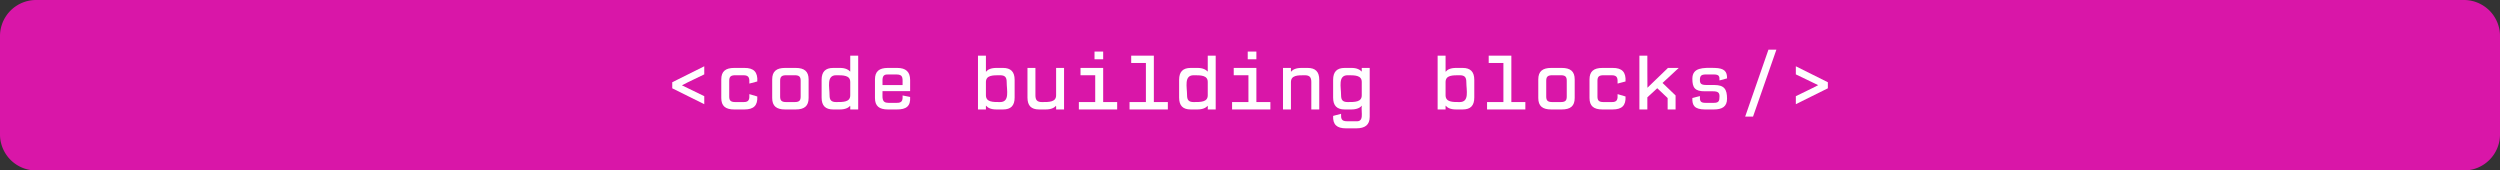 <svg xmlns="http://www.w3.org/2000/svg" xmlns:xlink="http://www.w3.org/1999/xlink" xmlns:lucid="lucid" width="13858.27" height="944.88"><rect width="100%" height="100%" fill="#333333" stroke="none"/><g transform="translate(9879.888 -269.887)" lucid:page-tab-id="D5yqXMuo9msz"><path d="M-9879.9 469.9a200 200 0 0 1 200-200H3778.4a200 200 0 0 1 200 200v544.87a200 200 0 0 1-200 200H-9679.9a200 200 0 0 1-200-200z" fill="#d916a8"/><use xlink:href="#a" transform="matrix(1,0,0,1,-9874.888,274.887) translate(3668.722 601.758)"/><use xlink:href="#b" transform="matrix(1,0,0,1,-9874.888,274.887) translate(5367.389 601.758)"/><use xlink:href="#c" transform="matrix(1,0,0,1,-9874.888,274.887) translate(7915.389 601.758)"/><defs><path fill="#fff" d="M528-549v103c-94 47-192 90-284 139l284 138v102L121-269v-77" id="d"/><path fill="#fff" d="M196-364v199c0 50 17 71 77 71h103c73 2 79-35 76-101l101 30C559-49 506 0 389 0H259C149 0 95-43 95-146v-236c0-102 54-146 164-146h130c120-1 171 53 164 172l-101 27c2-67 0-106-76-106H273c-60 0-77 21-77 71" id="e"/><path fill="#fff" d="M392 0H257C147 0 93-43 93-146v-236c0-102 54-146 164-146h135c110 0 164 44 164 146v236C556-43 502 0 392 0zM271-94h108c60 0 76-21 76-71v-199c0-50-16-71-76-71H271c-60 0-77 21-77 71v199c0 50 17 71 77 71" id="f"/><path fill="#fff" d="M436-349c0-87-89-86-179-86-126 0-84 151-84 254 0 61 21 87 84 87 90 0 179 1 179-86v-169zm0 349c-1-15 3-35-2-47-19 25-60 47-131 47h-84C120 0 72-48 72-151v-226c0-102 48-151 147-151h84c73-1 111 24 133 47v-203h101V0H436" id="g"/><path fill="#fff" d="M548-375v142H197c2 78-18 149 76 149h101c73 2 81-30 78-94l96 19C556-41 498 1 379 0H265C155 0 101-43 101-146v-236c0-102 54-146 164-146h119c110 0 164 50 164 153zm-275-70c-93-5-74 60-76 135h255c-2-75 17-135-76-135H273" id="h"/><g id="a"><use transform="matrix(0.436,0,0,0.436,0,0)" xlink:href="#d"/><use transform="matrix(0.436,0,0,0.436,283.111,0)" xlink:href="#e"/><use transform="matrix(0.436,0,0,0.436,566.222,0)" xlink:href="#f"/><use transform="matrix(0.436,0,0,0.436,849.333,0)" xlink:href="#g"/><use transform="matrix(0.436,0,0,0.436,1132.444,0)" xlink:href="#h"/></g><path fill="#fff" d="M393-435c-90 0-179-2-180 86v169c1 88 90 86 180 86 126 0 84-151 84-254 0-61-21-87-84-87zM213-47V0H112v-684h101v203h3c19-25 59-47 130-47h85c98 0 147 49 147 151v226C578-48 530 0 431 0h-85c-71 0-111-22-130-47h-3" id="i"/><path fill="#fff" d="M92-528h101v347c0 61 21 87 84 87 90 0 179 1 179-86v-348h101V0H456c-1-15 3-35-2-47-19 25-60 47-131 47h-84C140 0 92-48 92-151v-377" id="j"/><path fill="#fff" d="M96 0v-94h208v-341H117v-93h288v434h178V0H96zm309-638H295v-98h110v98" id="k"/><path fill="#fff" d="M91 0v-94h208v-497H112v-93h288v590h178V0H91" id="l"/><path fill="#fff" d="M555 0H454v-349c0-60-21-86-84-86-89 0-174 0-175 86V0H94v-528h101v47h3c19-25 59-47 130-47h80c98 0 147 48 147 151V0" id="m"/><path fill="#fff" d="M446-528h101V94c0 103-60 146-171 146H245C130 240 77 193 82 82l101-27c-3 63 5 95 76 95h110c113 11 67-109 77-197h-2C425-22 384 0 313 0h-84C130 0 82-48 82-151v-226c0-102 48-151 147-151h84c73-1 111 24 133 47v-47zM267-94c90 0 179 1 179-86v-169c0-87-89-86-179-86-126 0-84 151-84 254 0 61 21 87 84 87" id="n"/><g id="b"><use transform="matrix(0.436,0,0,0.436,0,0)" xlink:href="#i"/><use transform="matrix(0.436,0,0,0.436,283.111,0)" xlink:href="#j"/><use transform="matrix(0.436,0,0,0.436,566.222,0)" xlink:href="#k"/><use transform="matrix(0.436,0,0,0.436,849.333,0)" xlink:href="#l"/><use transform="matrix(0.436,0,0,0.436,1132.444,0)" xlink:href="#g"/><use transform="matrix(0.436,0,0,0.436,1415.556,0)" xlink:href="#k"/><use transform="matrix(0.436,0,0,0.436,1698.667,0)" xlink:href="#m"/><use transform="matrix(0.436,0,0,0.436,1981.778,0)" xlink:href="#n"/></g><path fill="#fff" d="M540 0H439v-145L307-270 181-154V0H80v-684h101c1 136-1 274 1 408l261-252h137L374-337l166 159V0" id="o"/><path fill="#fff" d="M200-170c-2 59 1 87 75 86h97c69 1 77-24 77-83 0-46-18-64-84-64H263c-126 1-159-45-159-159 0-146 138-141 284-138 124 3 159 46 157 133l-96 26c2-54-5-76-75-76h-97c-62 0-77 18-77 72 0 46 18 62 84 62h97c129 0 164 54 164 174C545-36 483 0 377 0H261C132-2 100-50 104-146" id="p"/><path fill="#fff" d="M126 91l296-851h101L226 91H126" id="q"/><path fill="#fff" d="M121-446v-103l407 203v77L121-67v-102c94-47 192-91 284-140" id="r"/><g id="c"><use transform="matrix(0.436,0,0,0.436,0,0)" xlink:href="#i"/><use transform="matrix(0.436,0,0,0.436,283.111,0)" xlink:href="#l"/><use transform="matrix(0.436,0,0,0.436,566.222,0)" xlink:href="#f"/><use transform="matrix(0.436,0,0,0.436,849.333,0)" xlink:href="#e"/><use transform="matrix(0.436,0,0,0.436,1132.444,0)" xlink:href="#o"/><use transform="matrix(0.436,0,0,0.436,1415.556,0)" xlink:href="#p"/><use transform="matrix(0.436,0,0,0.436,1698.667,0)" xlink:href="#q"/><use transform="matrix(0.436,0,0,0.436,1981.778,0)" xlink:href="#r"/></g></defs></g></svg>